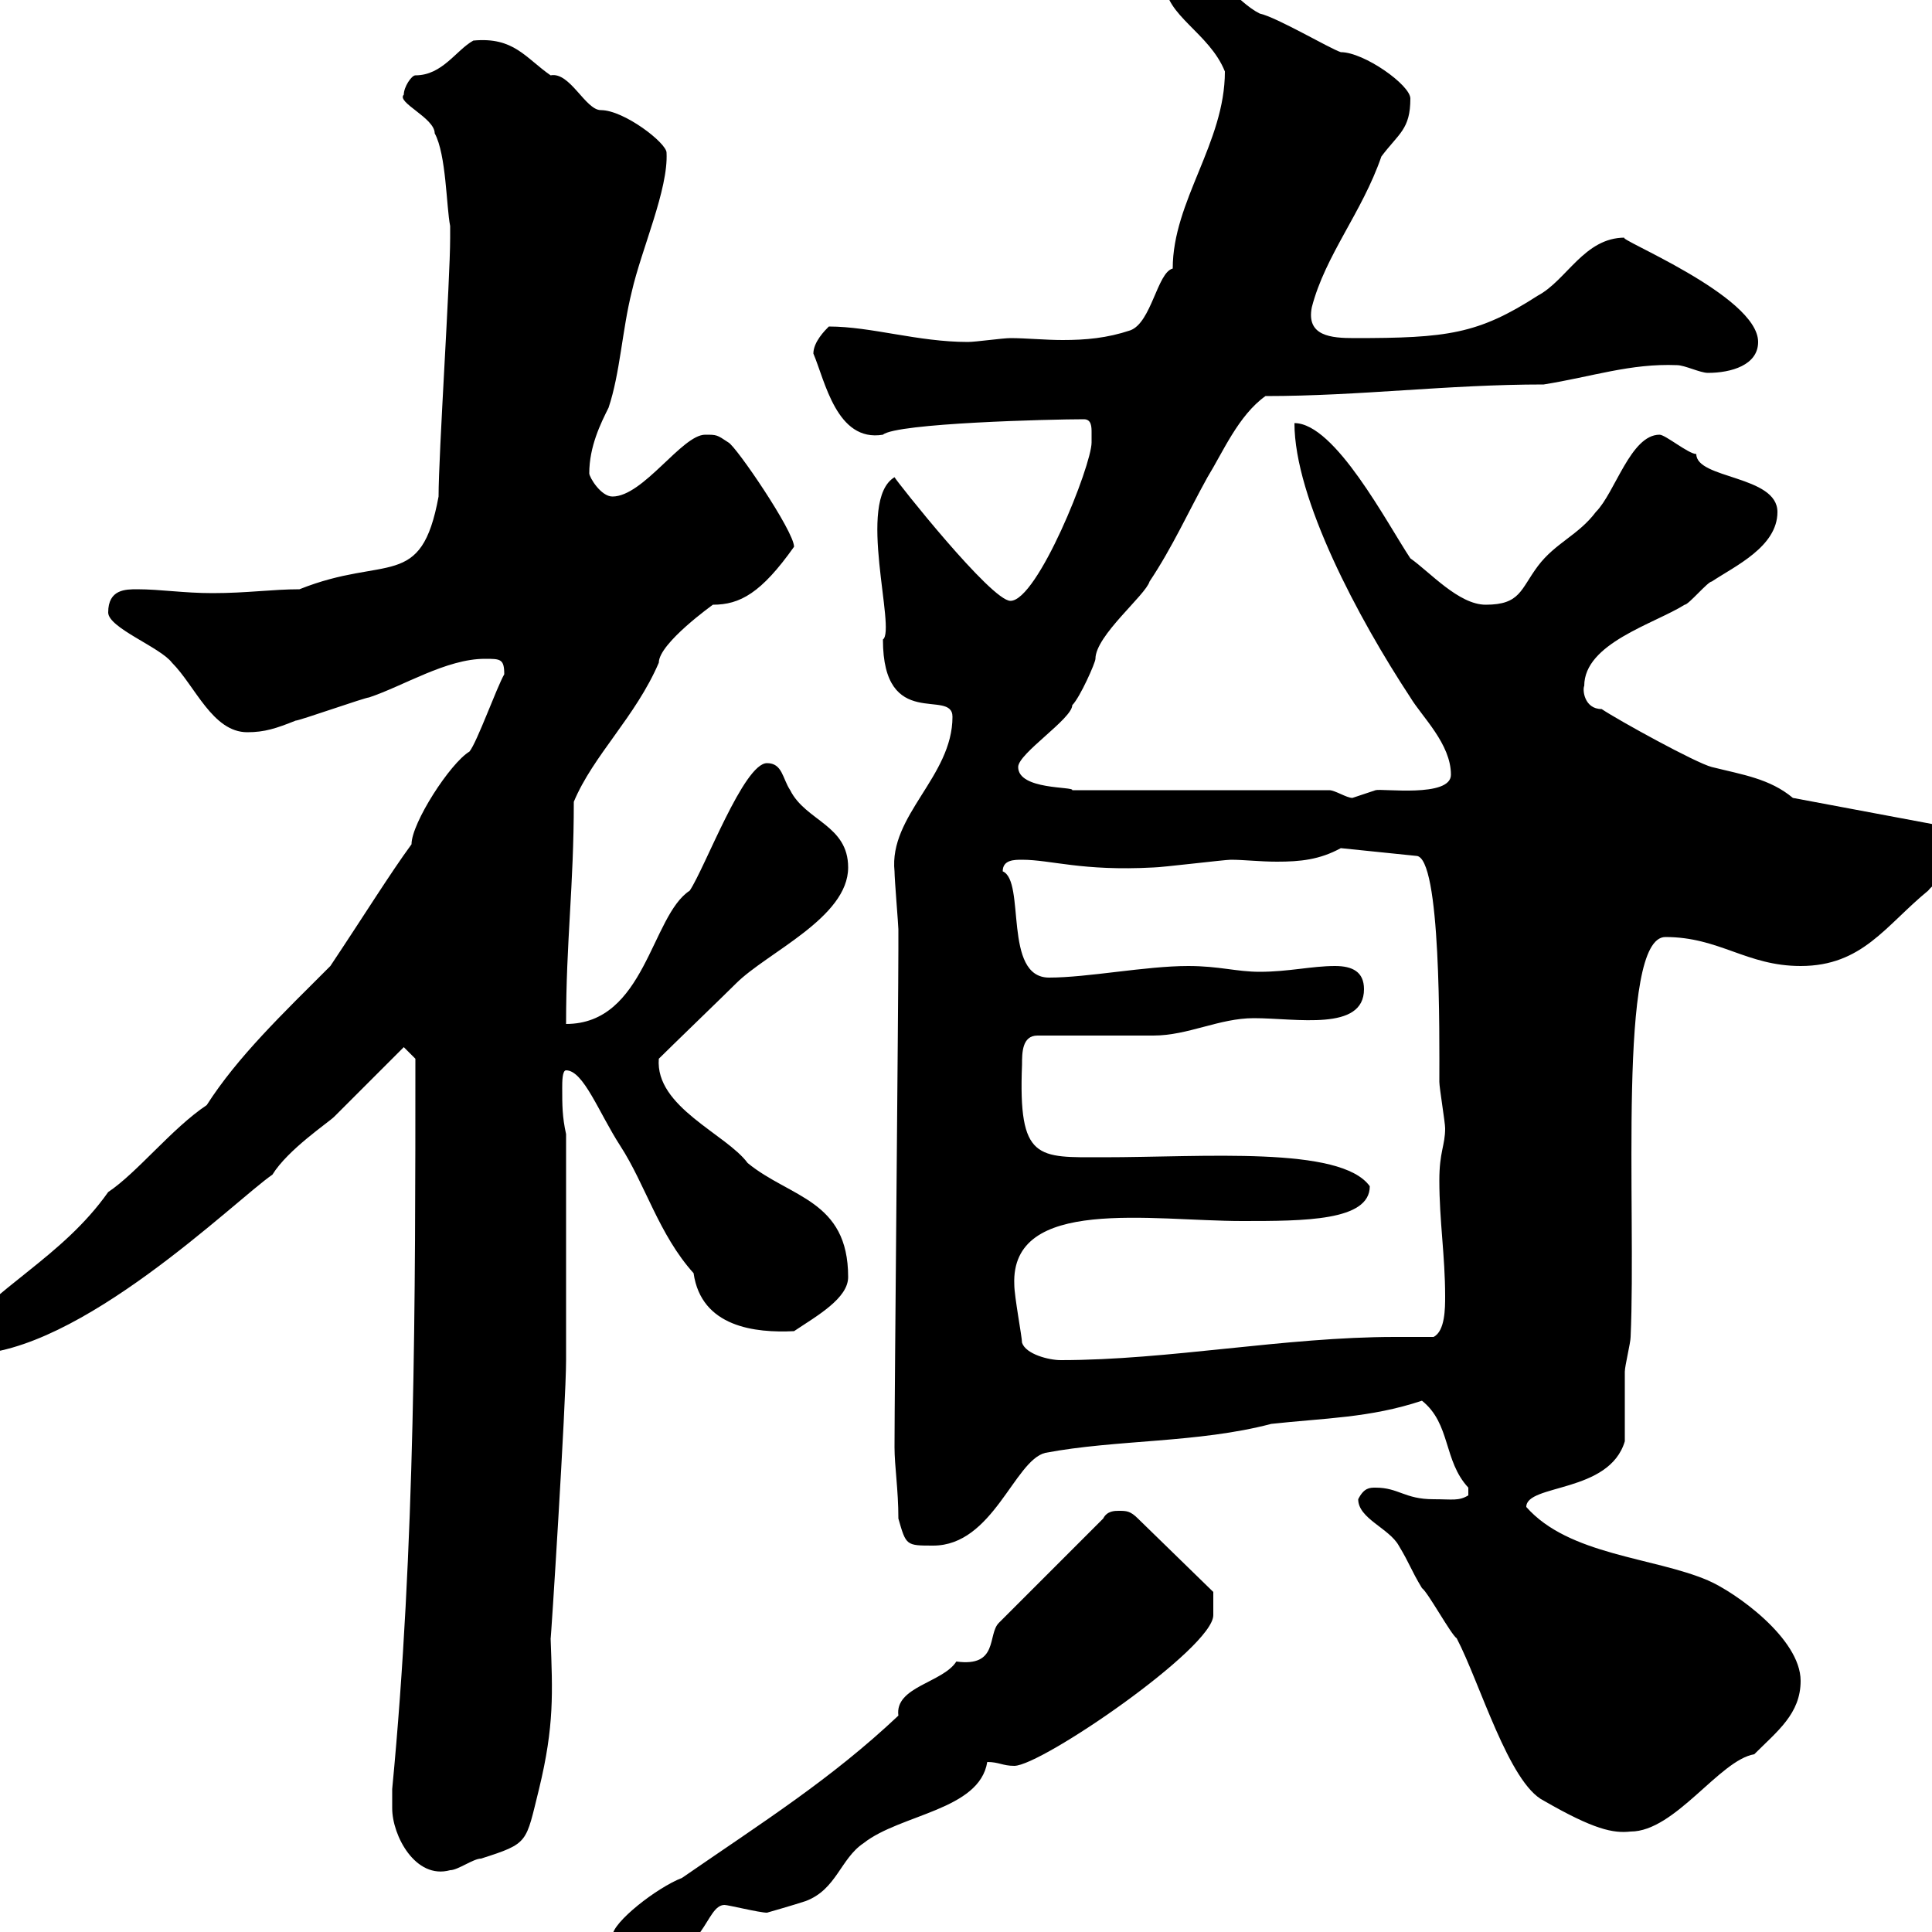 <svg xmlns="http://www.w3.org/2000/svg" xmlns:xlink="http://www.w3.org/1999/xlink" width="300" height="300"><path d="M95.10 300.60C95.10 304.20 98.10 304.20 100.50 304.20C109.50 304.20 109.50 295.80 112.50 295.80C113.10 295.80 117.90 297 119.10 297C119.10 297 123.30 295.80 125.10 295.20C129.90 293.40 130.50 288.60 134.10 286.20C139.80 281.70 152.10 281.10 153.30 273.60C155.10 273.60 155.70 274.20 157.50 274.20C161.70 274.20 188.40 255.90 188.40 250.80L188.40 247.20L176.70 235.80C175.50 234.60 174.90 234.60 173.70 234.60C173.10 234.60 171.90 234.60 171.30 235.80L155.10 252C153.30 253.80 155.10 258.90 148.50 258C146.40 261.30 138.90 261.90 139.50 266.40C129 276.30 118.50 282.90 105.90 291.60C102 293.10 95.10 298.50 95.10 300.60ZM60.90 280.80C60.90 285 64.50 291.90 69.90 290.40C71.10 290.40 73.50 288.60 74.70 288.60C82.20 286.20 81.60 286.20 83.70 277.80C86.10 267.90 85.80 262.80 85.50 254.40C85.50 255.60 87.90 217.80 87.90 211.20L87.90 176.10C87.30 173.40 87.30 171.60 87.30 168.90C87.30 168 87.30 166.20 87.90 166.20C90.60 166.20 93 172.80 96.30 177.90C100.20 183.90 102.30 191.70 107.70 197.70C108.90 206.10 117.30 207 123.30 206.70C126.90 204.30 131.70 201.60 131.70 198.30C131.70 186.30 122.70 186 116.10 180.60C112.80 176.10 101.70 171.90 102.30 164.40C104.10 162.60 112.50 154.50 114.30 152.70C119.10 147.90 131.70 142.50 131.70 134.70C131.70 128.10 125.10 127.50 122.70 122.70C121.50 120.90 121.50 118.50 119.10 118.50C115.50 118.50 109.50 134.70 107.10 138.30C101.10 142.20 100.20 159 87.90 159C87.90 146.10 89.10 137.70 89.10 124.50C92.10 117.30 98.70 111.30 102.30 102.90C102.30 99.90 110.70 93.90 110.70 93.90C114.90 93.90 118.20 92.10 123.30 84.90C123.30 82.50 114.30 69.30 113.10 68.70C111.30 67.50 111.30 67.50 109.50 67.50C105.90 67.50 99.90 77.10 95.10 77.10C93.30 77.10 91.50 74.10 91.50 73.50C91.50 69.30 93.30 65.70 94.50 63.30C96.30 57.90 96.60 51.30 98.10 45.30C99.60 38.70 103.80 29.40 103.50 23.70C103.50 22.20 96.90 17.10 93.30 17.10C90.90 17.10 88.50 11.10 85.50 11.70C81.60 9 79.80 5.70 73.50 6.30C70.80 7.80 68.70 11.70 64.50 11.70C63.90 11.70 62.70 13.50 62.70 14.70C61.50 15.90 67.50 18.30 67.50 20.70C69.30 24 69.30 32.10 69.90 35.10C69.90 36.30 69.90 36.90 69.90 36.90C69.90 43.50 68.10 70.50 68.10 77.10C65.40 91.80 60 86.10 46.50 91.50C42.30 91.50 38.40 92.10 33 92.10C28.50 92.10 24.90 91.50 21.30 91.50C19.50 91.50 16.80 91.50 16.80 95.10C16.80 97.50 24.90 100.50 26.70 102.90C30.30 106.50 33 113.70 38.40 113.70C41.10 113.70 42.90 113.10 45.90 111.90C46.50 111.90 56.70 108.30 57.30 108.30C62.70 106.50 69.30 102.30 75.30 102.30C77.70 102.30 78.30 102.30 78.30 104.70C77.10 106.80 74.10 115.20 72.90 116.70C69.90 118.50 63.90 127.80 63.90 131.10C60.60 135.60 56.70 141.90 51.30 150C43.80 157.50 36.90 164.10 32.10 171.60C26.70 175.20 21.30 182.10 16.80 185.10C9.60 195.30-0.90 199.80-7.50 208.50C-7.50 210.30-6.60 210.30-4.80 210.30C12.30 210.30 36.60 186.30 42.30 182.40C44.70 178.50 51 174.30 51.90 173.40C53.70 171.60 60.90 164.40 62.70 162.60L64.50 164.40C64.50 201.60 64.50 240.30 60.90 277.80C60.90 277.80 60.90 279.60 60.90 280.80ZM210.90 232.80C210.90 235.80 215.70 237.30 217.20 240C219 243 219 243.60 220.80 246.60C221.70 247.20 225.30 253.80 226.20 254.40C229.80 261.30 234.30 276.90 239.70 279.60C247.50 284.10 250.50 284.70 253.20 284.40C260.10 284.40 267 273.30 272.40 272.40C276 268.80 279.60 266.10 279.60 261C279.60 254.40 269.40 247.20 265.20 245.40C256.80 241.80 243.60 241.50 237 234C237 230.40 249.90 231.90 252.30 223.80C252.30 222 252.30 214.80 252.30 213C252.30 212.10 253.20 208.50 253.20 207.60C254.10 187.80 251.10 145.50 258.60 145.50C267 145.50 271.20 150 279.60 150C289.20 150 292.80 143.70 299.40 138.30C301.80 135.30 307.50 135.30 307.20 129.30L278.40 123.90C274.80 120.90 270.60 120.30 265.80 119.10C263.40 118.50 251.40 111.90 248.70 110.10C246 110.10 245.70 107.10 246 106.50C246 99.90 256.80 96.90 261.60 93.90C262.20 93.90 265.20 90.30 265.80 90.30C269.40 87.90 276 84.90 276 79.50C276 73.80 263.40 74.40 263.40 70.50C262.20 70.50 258.60 67.50 257.70 67.50C253.20 67.50 250.80 76.50 247.80 79.50C245.10 83.10 241.50 84.30 238.80 87.90C236.10 91.50 236.10 93.90 230.70 93.90C226.50 93.90 222 88.80 219 86.70C215.40 81.30 207.30 65.70 201 65.70C201 77.40 210.90 96 219 108.30C220.80 111.30 225.30 115.50 225.30 120.30C225.30 123.90 214.50 122.40 213.60 122.70C213.60 122.70 210 123.90 210 123.90C209.10 123.90 207.30 122.70 206.40 122.70L166.50 122.70C166.80 122.10 158.10 122.70 158.10 119.10C158.10 117 166.50 111.60 166.50 109.50C167.70 108.30 170.10 102.90 170.10 102.30C170.10 98.70 177.90 92.40 178.50 90.30C182.10 84.90 184.50 79.50 187.50 74.10C189.90 70.20 192.30 64.50 196.50 61.50C211.20 61.50 224.70 59.70 239.70 59.70C247.20 58.50 253.20 56.40 260.40 56.70C261.60 56.70 264 57.90 265.20 57.90C268.80 57.90 273 56.70 273 53.10C273 45.90 250.50 36.90 252.30 36.90C246 36.90 243.30 43.50 238.80 45.90C229.50 51.90 224.70 52.50 210.30 52.50C206.70 52.50 202.80 52.20 203.70 47.70C205.80 39.60 211.50 33 214.50 24.30C217.20 20.70 219 20.10 219 15.30C219 13.20 211.80 8.10 208.20 8.10C206.40 7.50 198.30 2.70 195.60 2.10C192 0.30 189.30-4.50 184.50-4.50C183.90-4.50 180.90-3.30 180.90-2.70C180.90 2.40 187.80 5.10 190.20 11.10C190.20 22.20 182.10 31.20 182.10 41.70C179.70 42.30 178.80 50.10 175.50 51.30C171.90 52.50 168.60 52.80 165 52.80C162.30 52.80 159.30 52.50 156.90 52.50C155.70 52.50 151.50 53.10 150.30 53.10C142.50 53.10 135.30 50.70 128.70 50.70C128.10 51.30 126.30 53.10 126.30 54.90C128.10 59.10 129.90 68.70 137.10 67.50C139.20 65.70 163.20 65.10 168.30 65.10C169.50 65.10 169.50 66.30 169.50 67.20C169.50 68.10 169.50 68.70 169.50 68.70C169.50 72.30 161.10 93.30 156.90 93.30C153.90 93.30 139.20 74.70 138.90 74.10C132.90 77.70 139.20 97.80 137.10 99.30C137.10 113.70 147.90 106.80 147.90 111.30C147.90 120.60 138 126.60 138.90 135.30C138.90 136.50 139.50 143.70 139.50 144.30C139.50 145.50 139.50 147.30 139.50 147.30C139.50 155.40 138.90 216.60 138.90 224.70C138.90 227.70 139.50 231.30 139.50 235.80C140.70 240 140.70 240 144.90 240C154.20 240 157.50 226.80 162.30 225.60C173.40 223.50 186 224.10 197.40 221.10C205.50 220.20 212.70 220.20 220.80 217.50C225.30 221.10 224.10 226.80 228 231C228 231 228 231 228 232.20C226.50 233.10 225.60 232.80 222.60 232.80C218.10 232.80 217.20 231 213.60 231C212.70 231 211.80 231 210.90 232.80ZM158.70 208.50C158.70 207.60 157.50 201.30 157.50 199.50C156.90 185.70 178.80 189.60 192.90 189.60C202.50 189.60 212.70 189.60 212.70 184.20C208.20 177.90 186.90 179.70 171.30 179.70C161.10 179.70 158.10 180.30 158.70 165.30C158.70 163.50 158.70 160.80 161.10 160.80C164.10 160.80 176.70 160.80 179.10 160.80C184.50 160.80 189.30 158.10 194.70 158.10C201.30 158.10 211.80 160.20 211.80 153.60C211.80 150.90 210 150 207.30 150C203.70 150 200.10 150.90 195.60 150.90C192 150.90 189.30 150 184.50 150C177.90 150 168.90 151.80 162.90 151.80C155.70 151.80 159.30 136.80 155.70 135.30C155.70 133.50 157.50 133.50 158.70 133.50C163.20 133.50 168 135.30 179.10 134.70C180.30 134.70 190.20 133.50 191.10 133.50C193.20 133.50 195.60 133.80 198.30 133.80C201.90 133.80 204.90 133.50 208.20 131.70L219.90 132.90C223.80 132.90 223.50 161.10 223.50 168C223.50 168.90 224.40 174.30 224.40 175.20C224.40 177.90 223.50 178.80 223.50 183.30C223.50 189.60 224.40 195 224.40 201.30C224.40 203.10 224.40 206.70 222.60 207.60C220.50 207.60 218.70 207.60 216.60 207.60C199.50 207.60 181.50 211.20 164.70 211.20C162.90 211.20 159.30 210.30 158.70 208.50Z"/></svg>